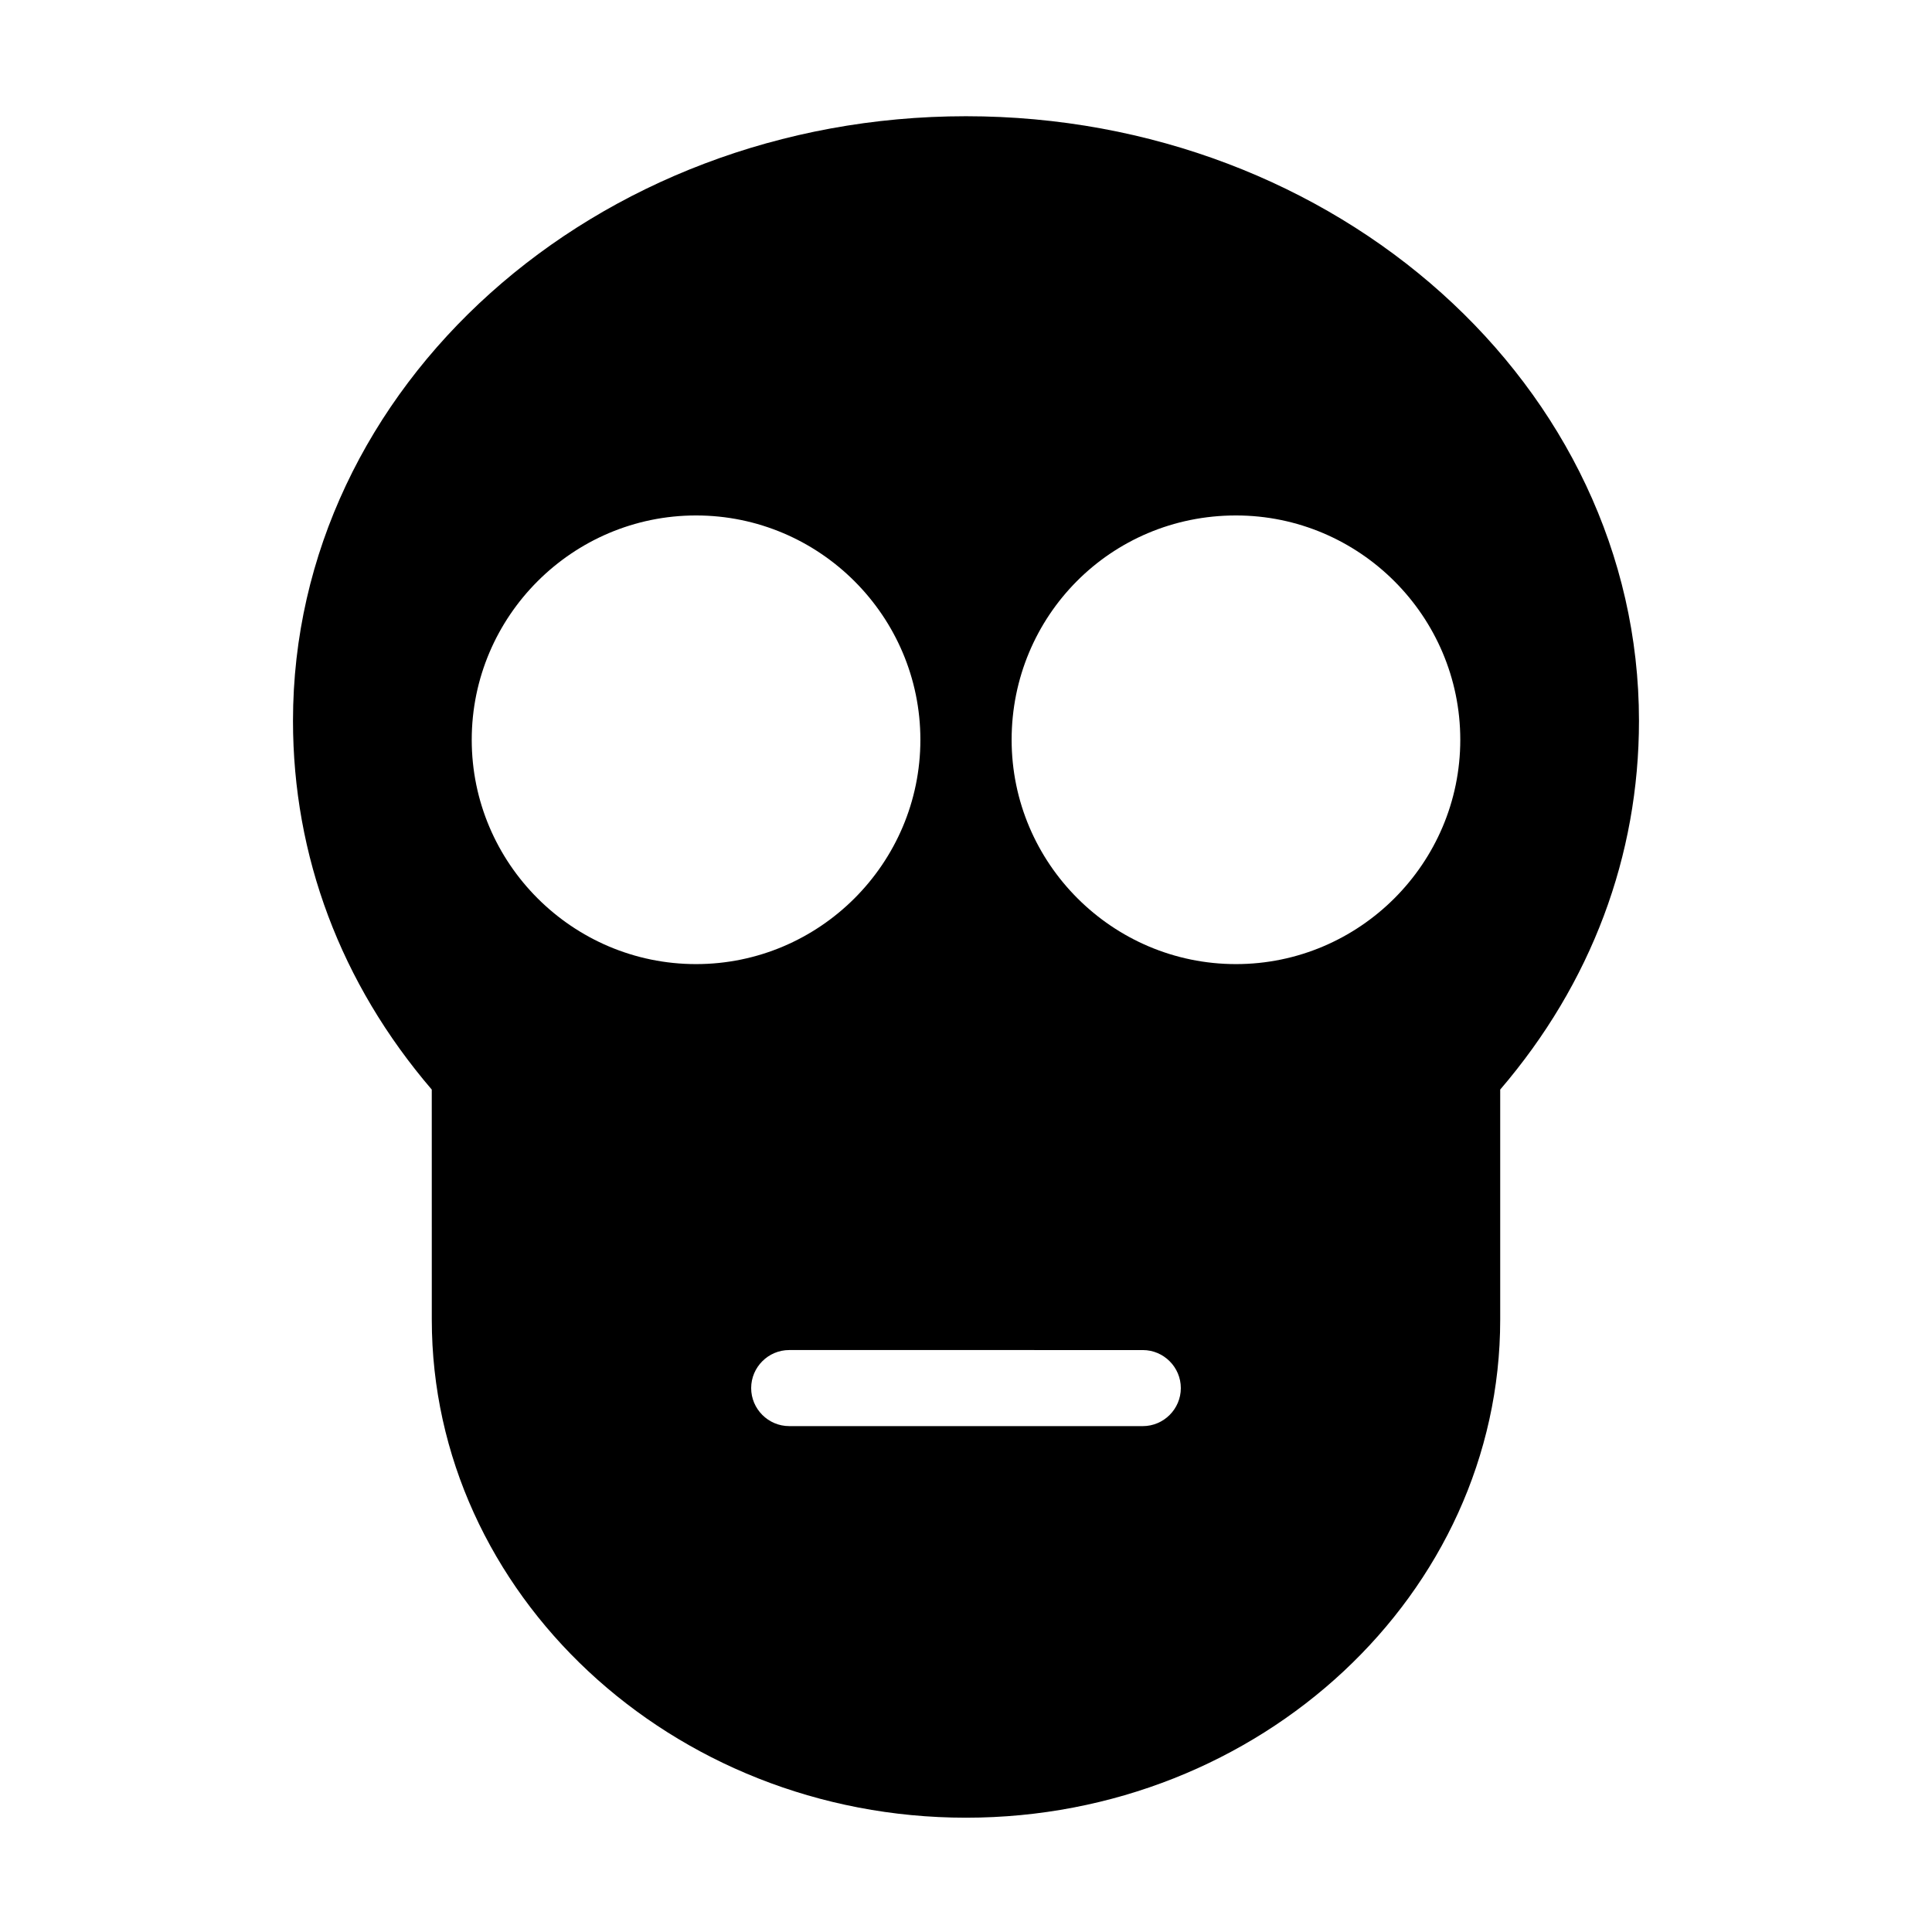 <?xml version="1.0" encoding="UTF-8"?>
<!-- Uploaded to: SVG Repo, www.svgrepo.com, Generator: SVG Repo Mixer Tools -->
<svg fill="#000000" width="800px" height="800px" version="1.1" viewBox="144 144 512 512" xmlns="http://www.w3.org/2000/svg">
 <path d="m258.43 493.71c0 72.547 63.477 132 141.57 132 78.09 0 141.57-59.453 141.57-132v-60.961c24.184-28.215 36.777-61.969 36.777-97.738 0-88.672-80.105-160.21-178.35-160.21-98.246 0-178.35 71.539-178.35 160.21 0 35.77 12.594 69.527 36.777 97.738zm213.11-213.11c32.746 0 59.449 26.703 59.449 59.449 0 32.746-26.703 59.449-59.449 59.449-32.746 0-59.449-26.703-59.449-59.449 0-32.746 26.199-59.449 59.449-59.449zm-24.688 221.18c5.543 0 10.078 4.535 10.078 10.078 0 5.543-4.535 10.078-10.078 10.078l-93.707-0.004c-5.543 0-10.078-4.535-10.078-10.078s4.535-10.078 10.078-10.078zm-118.39-221.18c32.746 0 59.449 26.703 59.449 59.449 0 32.746-26.703 59.449-59.449 59.449-32.746 0.004-59.449-26.699-59.449-59.445 0-32.75 26.703-59.453 59.449-59.453z"/>
</svg>